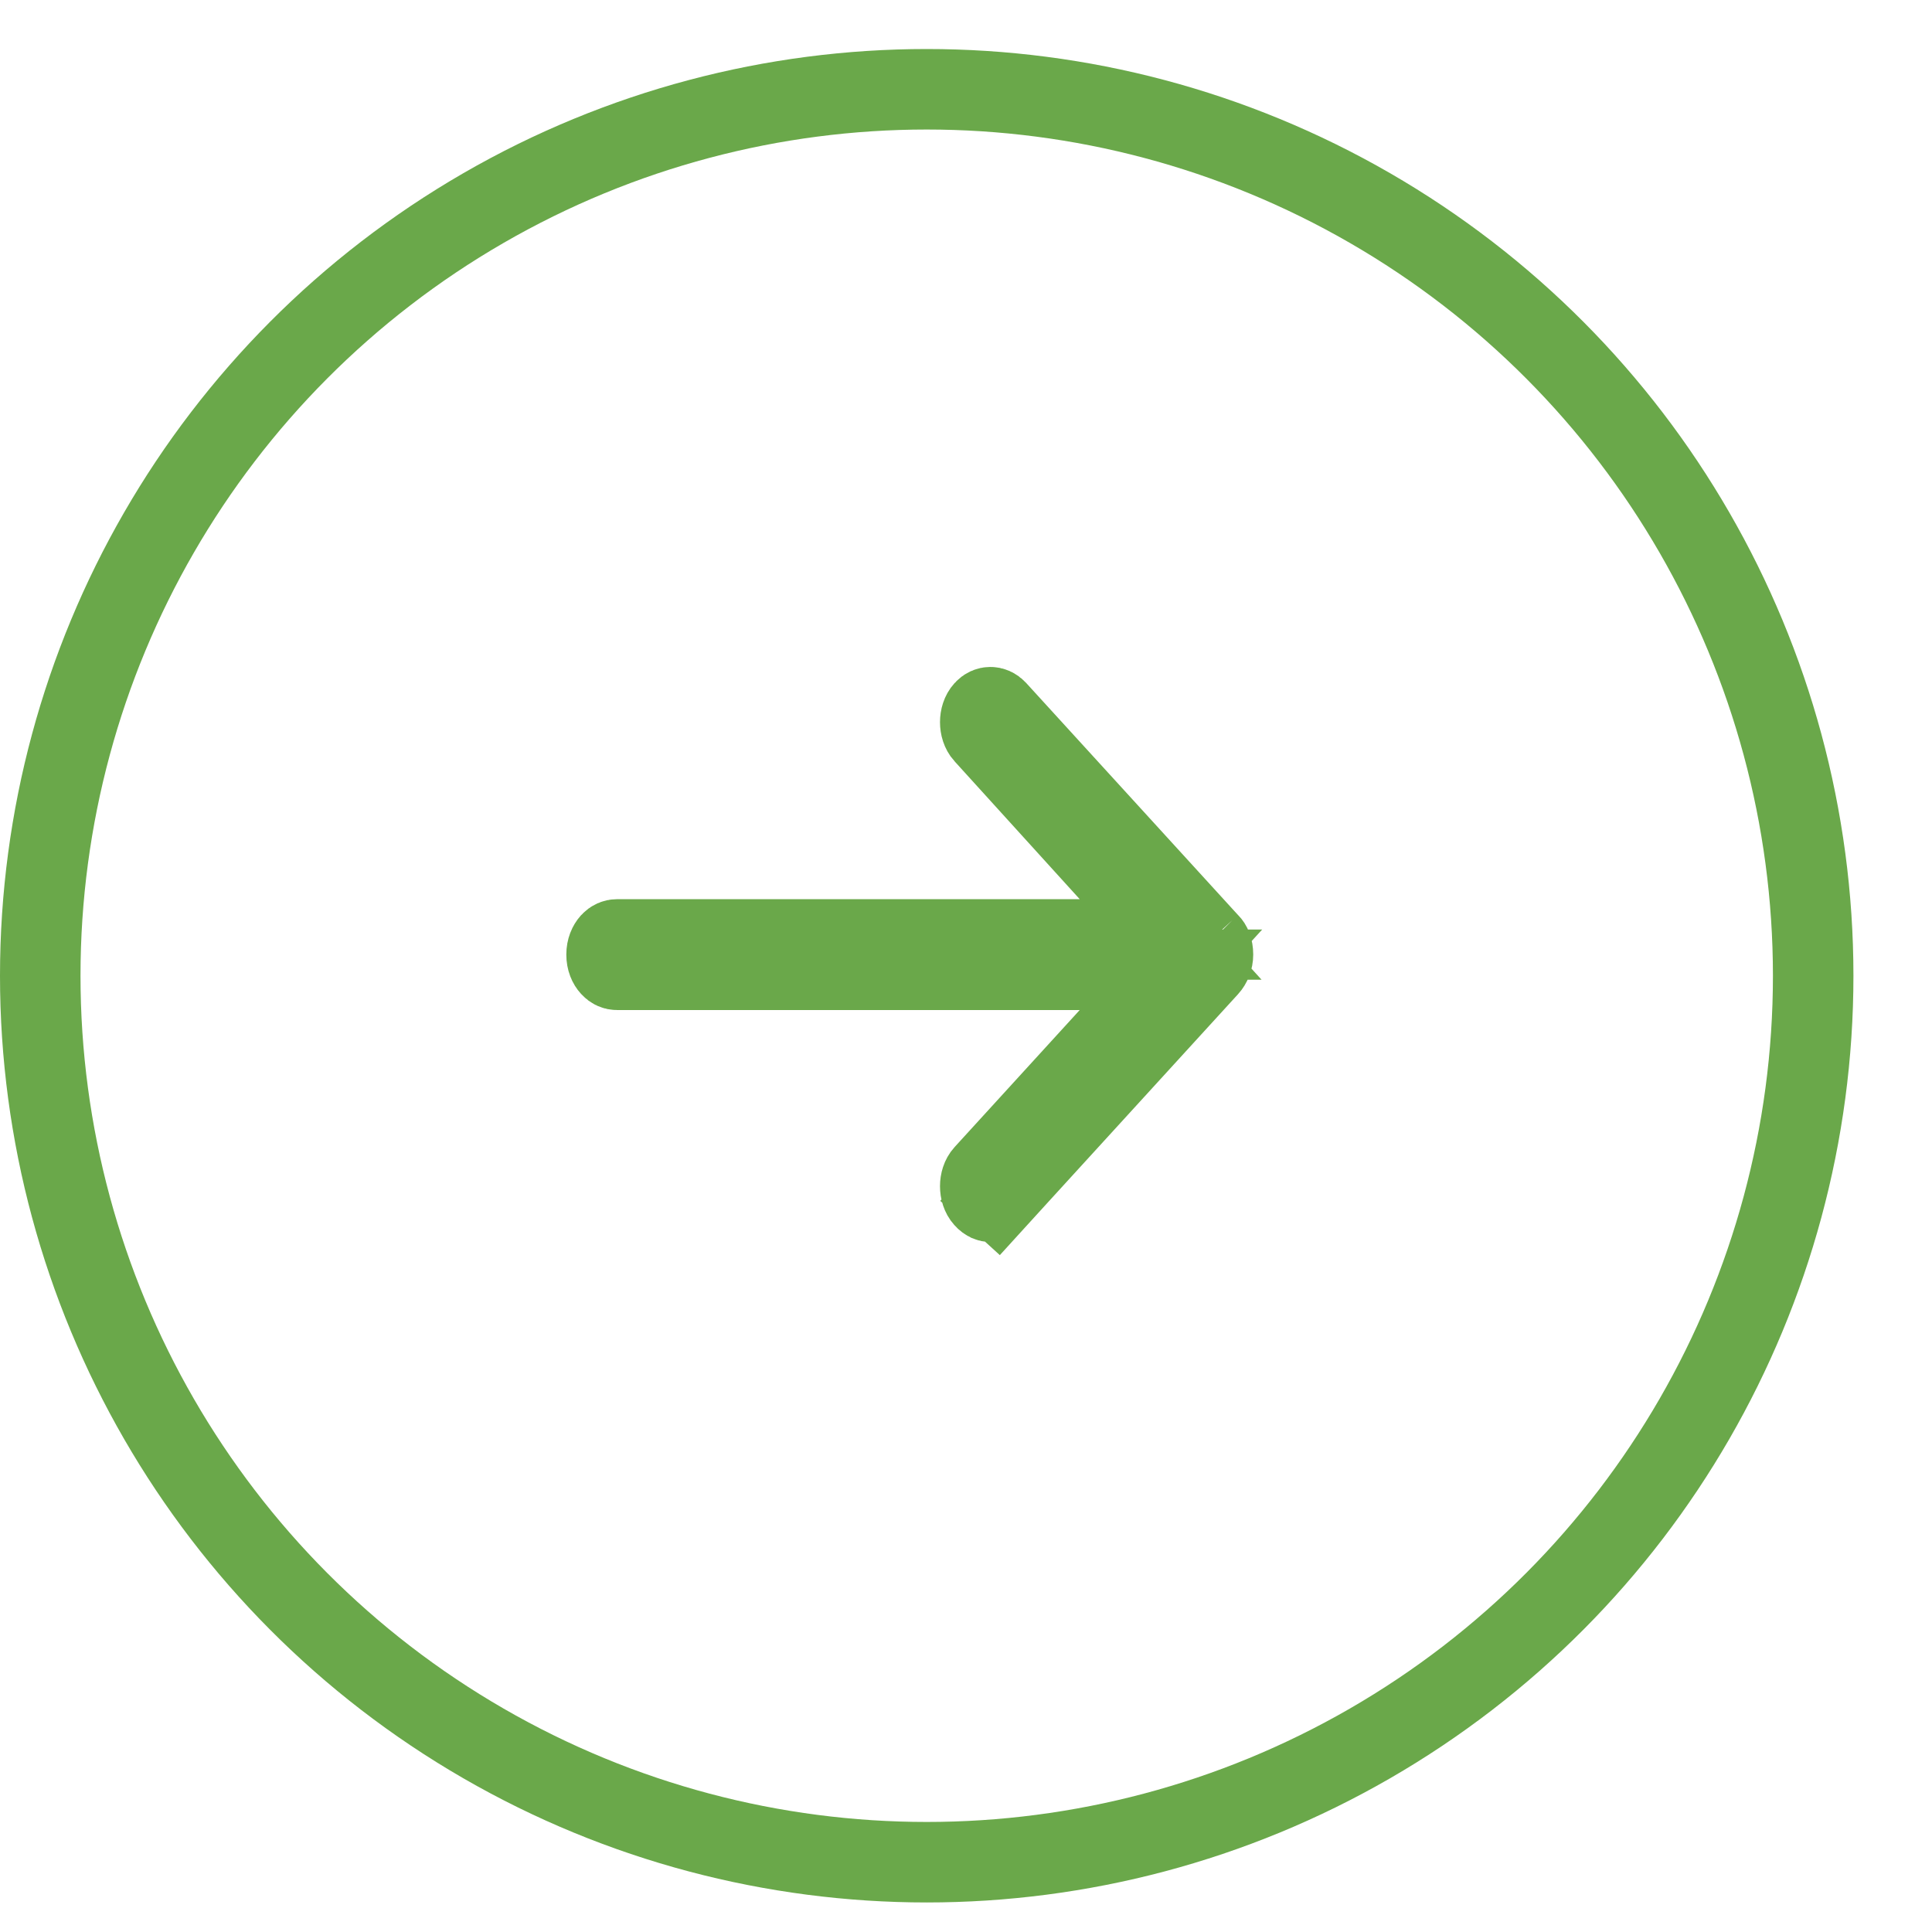 <svg width="24" height="24" viewBox="0 0 24 24" fill="none" xmlns="http://www.w3.org/2000/svg">
<circle cx="11.512" cy="12.121" r="11.012" stroke="#6AA84A"/>
<path d="M15.01 11.704L15.073 11.668L15.023 11.717C15.043 11.737 15.068 11.781 15.068 11.858C15.068 11.919 15.044 11.976 15.01 12.013L12.387 14.885L12.757 15.222L12.387 14.885C12.369 14.906 12.352 14.916 12.34 14.922C12.328 14.927 12.317 14.929 12.308 14.929C12.298 14.929 12.287 14.927 12.275 14.922C12.263 14.916 12.246 14.906 12.228 14.885C12.16 14.811 12.16 14.66 12.228 14.586L13.782 12.884L14.546 12.047H13.412H7.664C7.64 12.047 7.613 12.038 7.587 12.009C7.56 11.98 7.535 11.929 7.535 11.858C7.535 11.788 7.56 11.737 7.587 11.707C7.613 11.679 7.64 11.67 7.664 11.67H13.412H14.542L13.783 10.834L12.229 9.122L12.228 9.121C12.16 9.046 12.16 8.896 12.228 8.822C12.253 8.794 12.28 8.785 12.303 8.785C12.326 8.785 12.353 8.794 12.379 8.822L15.01 11.704Z" fill="#05164D" stroke="#6AA84A"/>
</svg>
